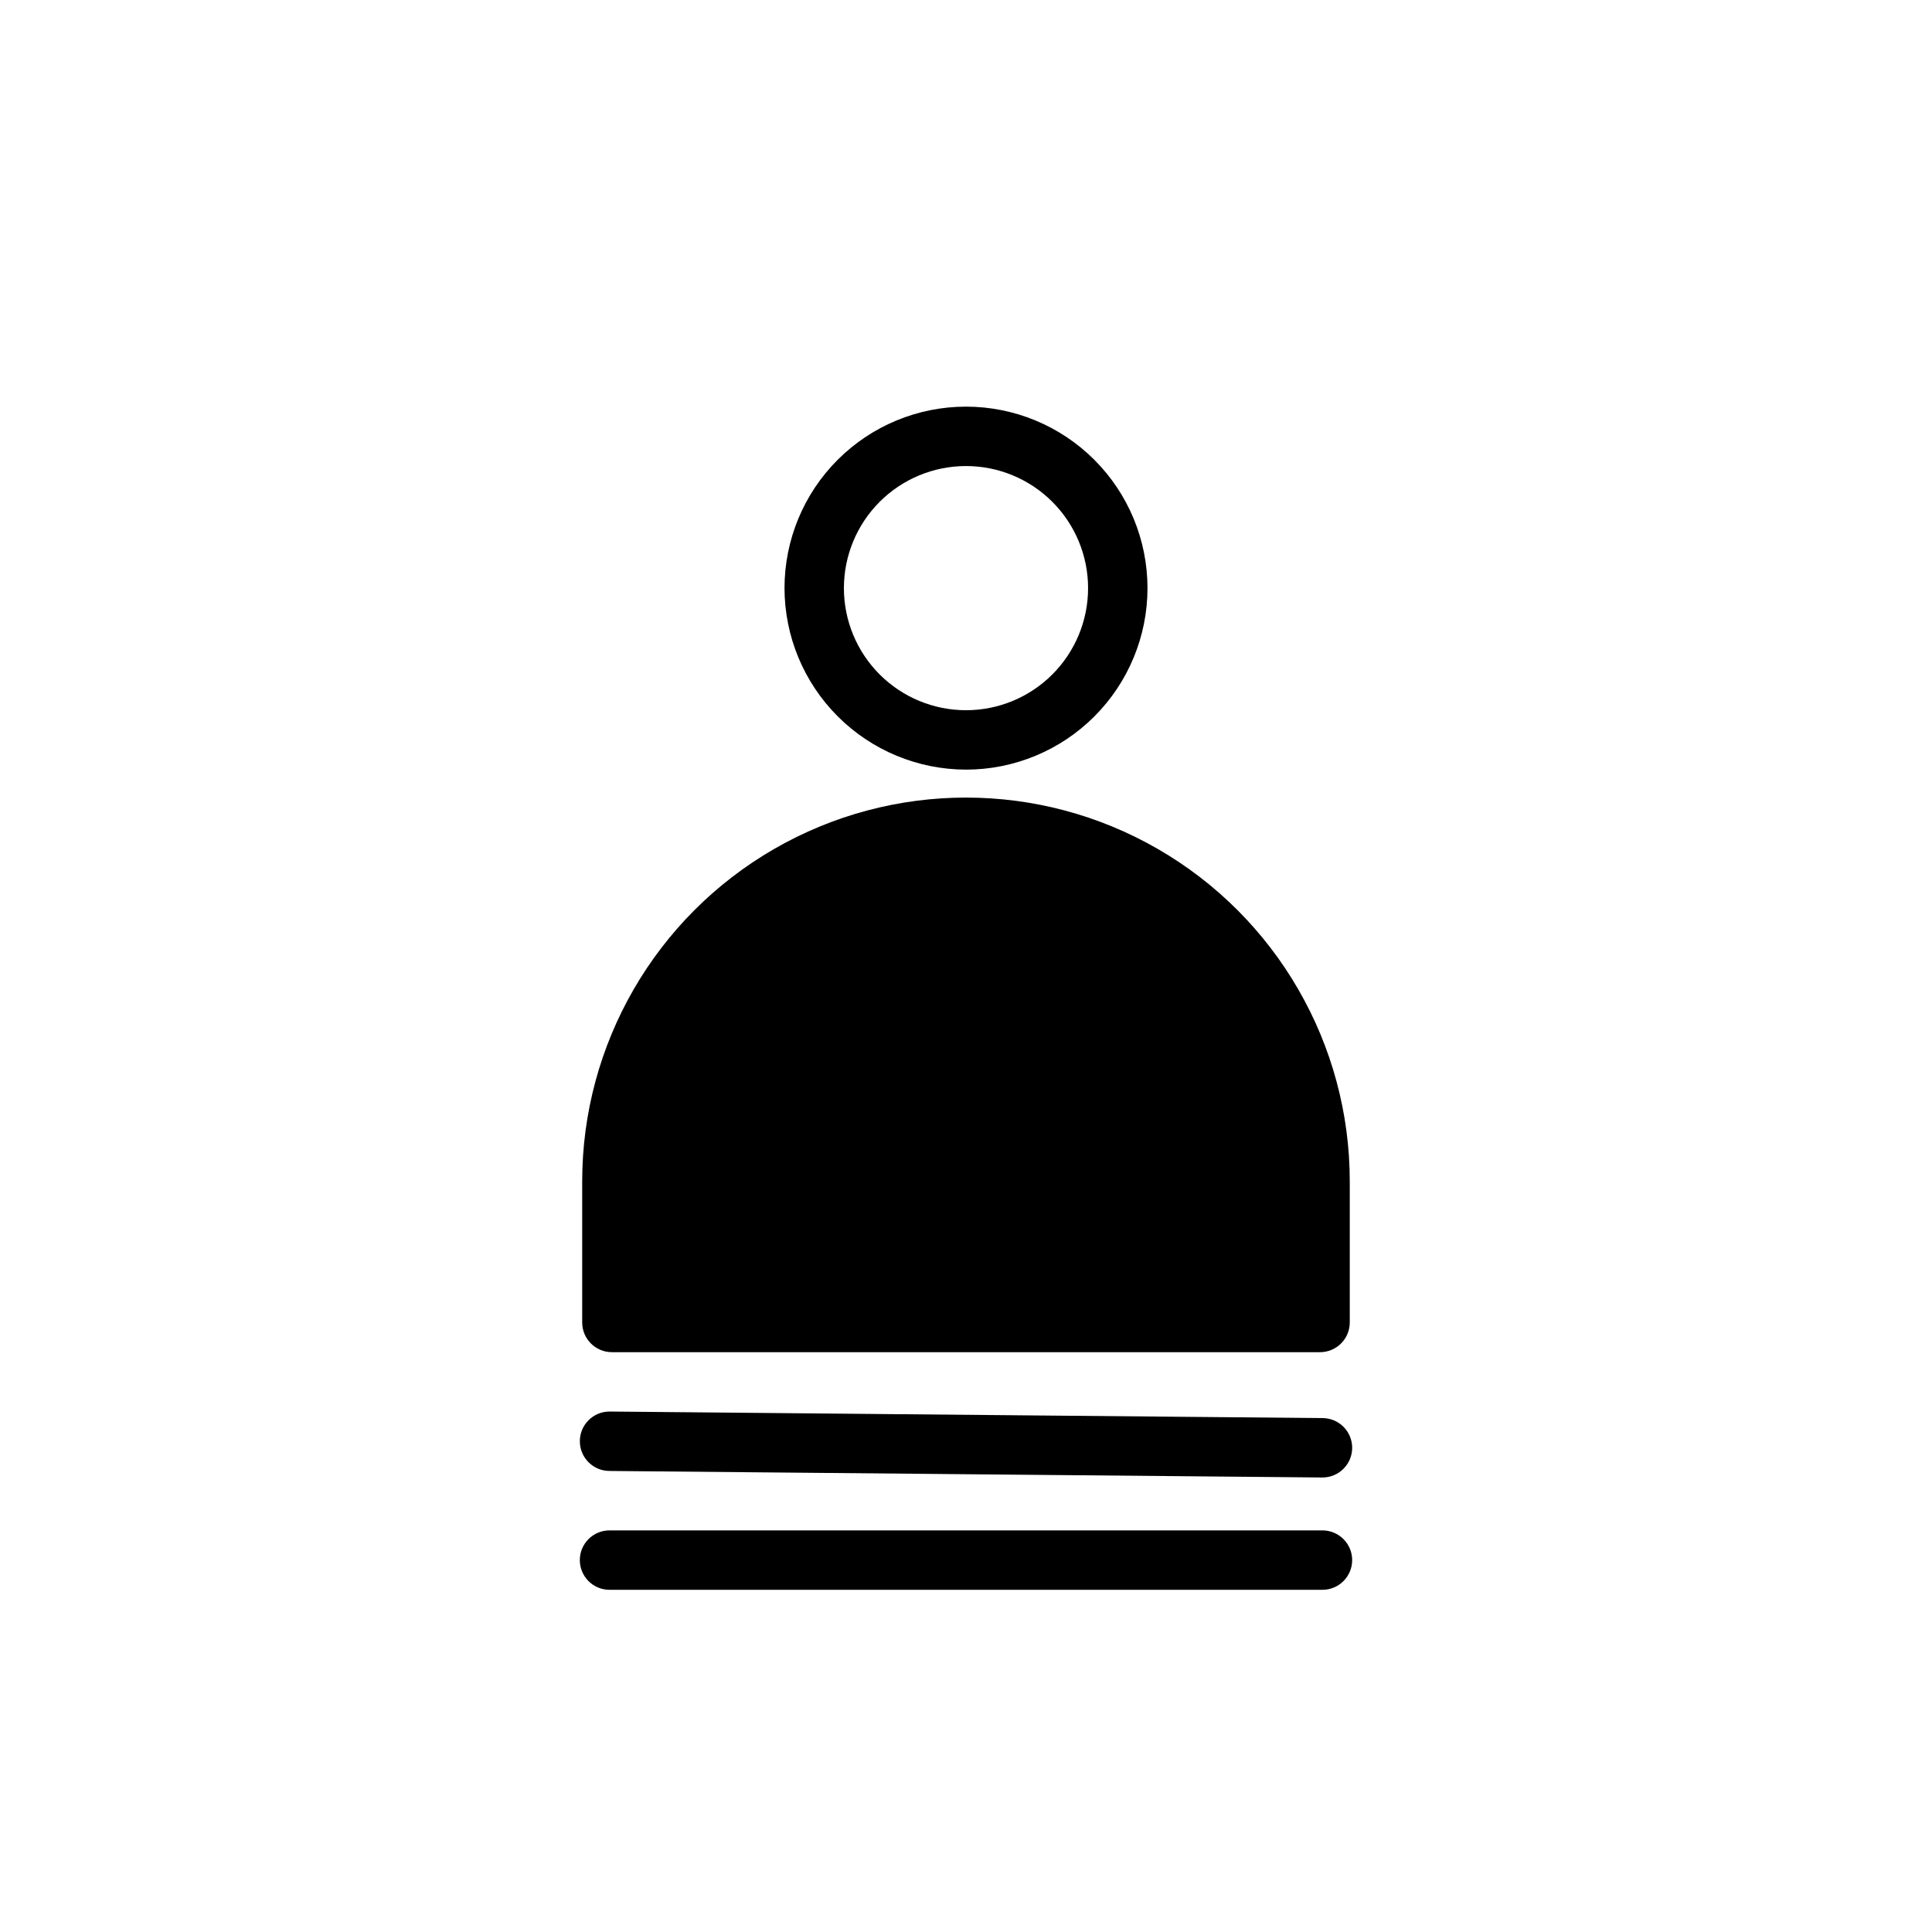 <?xml version="1.0" encoding="UTF-8"?>
<!-- The Best Svg Icon site in the world: iconSvg.co, Visit us! https://iconsvg.co -->
<svg fill="#000000" width="800px" height="800px" version="1.1" viewBox="144 144 512 512" xmlns="http://www.w3.org/2000/svg">
 <g>
  <path d="m394.41 189.74 1.18-1.023z"/>
  <path d="m306.16 502.34h187.67c2.09 0 4.09-0.832 5.566-2.309 1.477-1.473 2.305-3.477 2.305-5.566v-37.391c0-36.336-19.383-69.91-50.852-88.082-31.469-18.168-70.238-18.168-101.71 0-31.469 18.172-50.852 51.746-50.852 88.082v37.391c0 4.348 3.523 7.875 7.871 7.875z"/>
  <path d="m400 347.96c12.754 0 24.988-5.066 34.008-14.09 9.02-9.02 14.09-21.254 14.09-34.008 0-12.758-5.07-24.992-14.09-34.012-9.02-9.02-21.254-14.086-34.008-14.086-12.758 0-24.992 5.066-34.012 14.086s-14.086 21.254-14.086 34.012c0.02 12.75 5.094 24.973 14.109 33.988s21.238 14.09 33.988 14.109zm0-80.453c8.578 0 16.809 3.41 22.875 9.477 6.07 6.066 9.477 14.297 9.477 22.879 0 8.578-3.406 16.809-9.477 22.875-6.066 6.07-14.297 9.477-22.875 9.477-8.582 0-16.812-3.406-22.879-9.477-6.066-6.066-9.477-14.297-9.477-22.875 0-8.582 3.41-16.812 9.477-22.879 6.066-6.066 14.297-9.477 22.879-9.477z"/>
  <path d="m305.54 533.82 188.93 1.73h-0.004c2.09 0 4.094-0.828 5.566-2.305 1.477-1.477 2.309-3.481 2.309-5.566 0-2.09-0.832-4.09-2.309-5.566-1.473-1.477-3.477-2.305-5.566-2.305l-188.93-1.734c-4.348 0-7.871 3.523-7.871 7.871 0 4.348 3.523 7.875 7.871 7.875z"/>
  <path d="m494.46 549.57h-188.93c-4.348 0-7.871 3.523-7.871 7.871s3.523 7.875 7.871 7.875h188.93c4.348 0 7.875-3.527 7.875-7.875s-3.527-7.871-7.875-7.871z"/>
 </g>
</svg>
